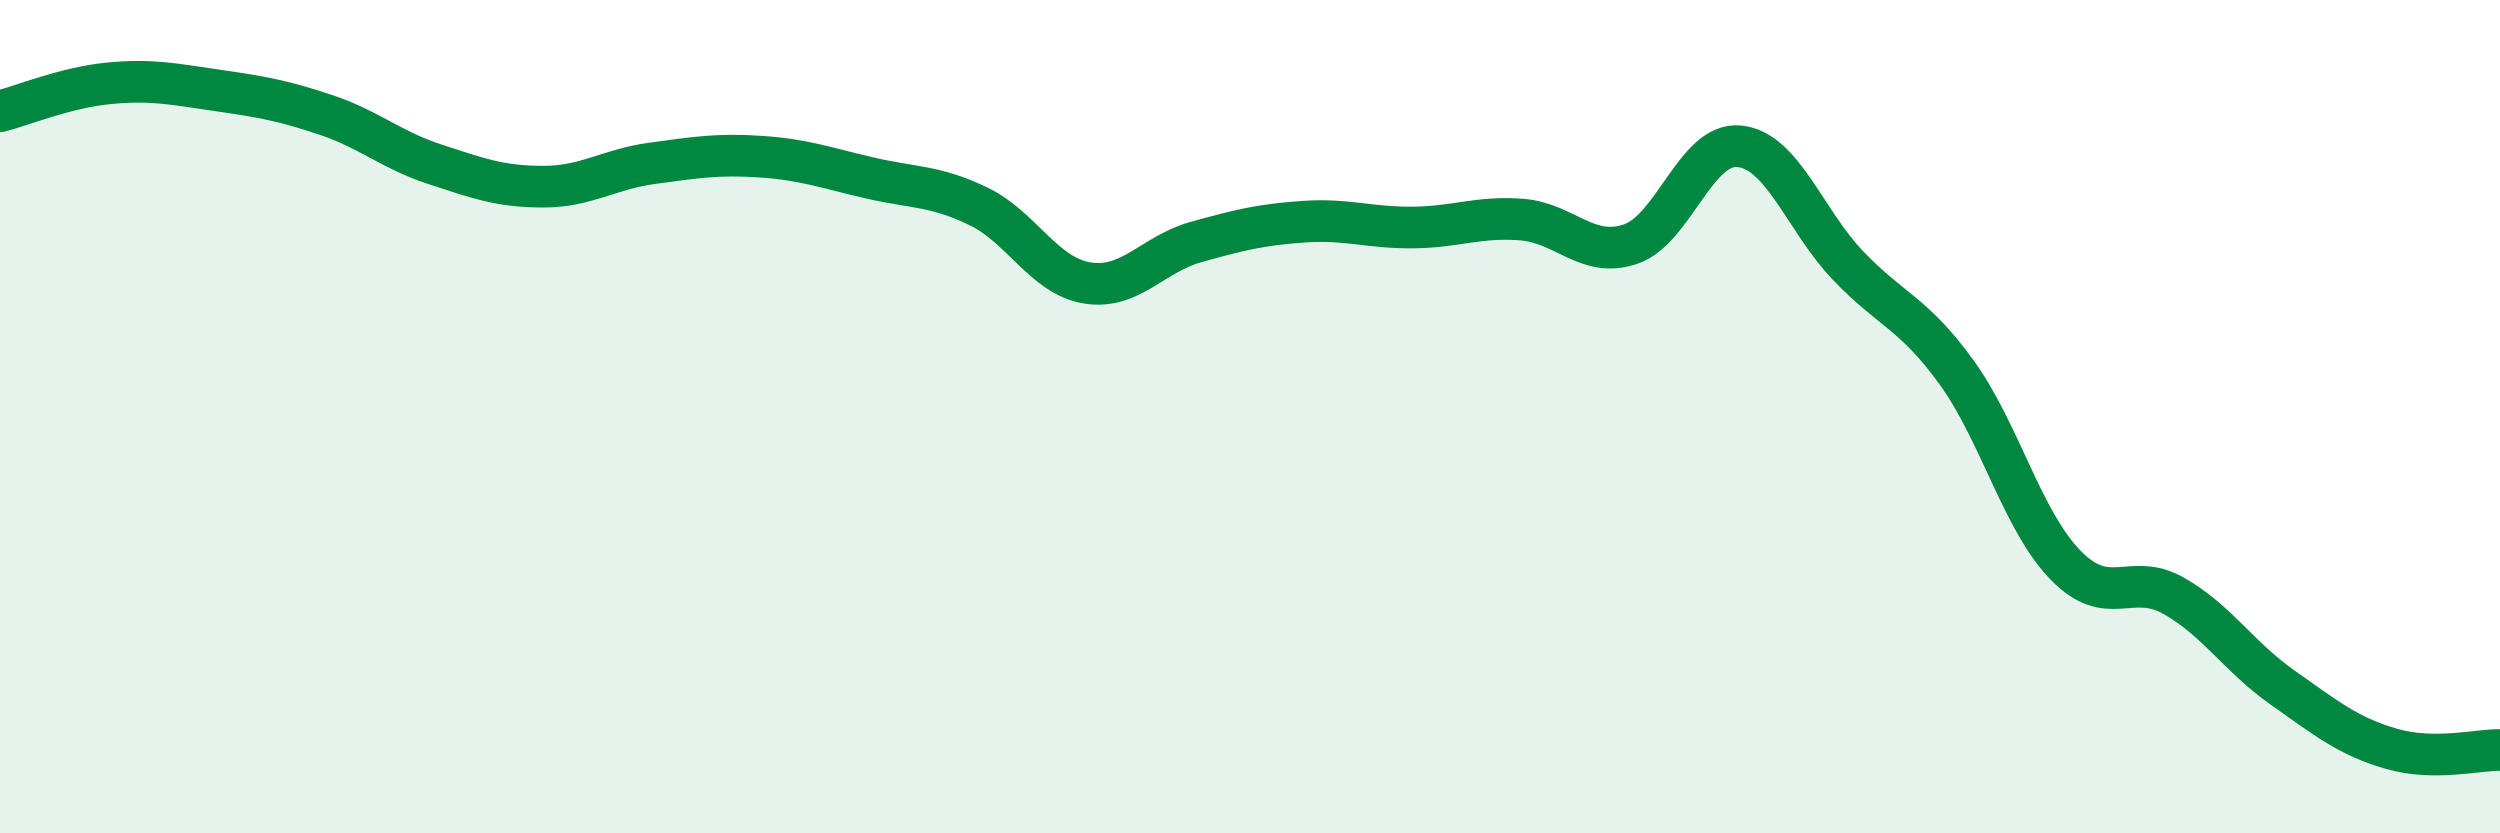 
    <svg width="60" height="20" viewBox="0 0 60 20" xmlns="http://www.w3.org/2000/svg">
      <path
        d="M 0,2.67 C 0.52,2.54 1.57,2.1 2.61,2 C 3.65,1.9 4.18,2.02 5.22,2.17 C 6.26,2.32 6.79,2.41 7.83,2.76 C 8.87,3.11 9.39,3.6 10.43,3.94 C 11.47,4.28 12,4.48 13.04,4.48 C 14.08,4.48 14.61,4.06 15.65,3.92 C 16.69,3.78 17.22,3.69 18.26,3.76 C 19.3,3.83 19.83,4.03 20.87,4.27 C 21.91,4.51 22.44,4.45 23.48,4.95 C 24.52,5.45 25.05,6.62 26.09,6.79 C 27.13,6.96 27.66,6.1 28.7,5.81 C 29.74,5.52 30.26,5.39 31.3,5.32 C 32.34,5.25 32.87,5.47 33.91,5.46 C 34.95,5.45 35.48,5.19 36.52,5.27 C 37.56,5.35 38.09,6.21 39.13,5.86 C 40.17,5.51 40.7,3.41 41.74,3.51 C 42.78,3.61 43.31,5.28 44.35,6.37 C 45.39,7.46 45.92,7.5 46.96,8.94 C 48,10.38 48.53,12.49 49.57,13.56 C 50.61,14.63 51.13,13.71 52.17,14.3 C 53.21,14.89 53.74,15.77 54.78,16.5 C 55.82,17.23 56.35,17.67 57.39,17.97 C 58.43,18.27 59.48,17.99 60,18L60 20L0 20Z"
        fill="#008740"
        opacity="0.1"
        stroke-linecap="round"
        stroke-linejoin="round"
      />
      <path
        d="M 0,2.67 C 0.52,2.54 1.57,2.1 2.61,2 C 3.65,1.9 4.18,2.02 5.22,2.17 C 6.26,2.32 6.79,2.41 7.83,2.76 C 8.87,3.11 9.39,3.6 10.43,3.94 C 11.47,4.28 12,4.48 13.04,4.48 C 14.08,4.48 14.61,4.06 15.65,3.92 C 16.69,3.78 17.22,3.69 18.26,3.76 C 19.3,3.83 19.83,4.03 20.87,4.27 C 21.91,4.51 22.44,4.45 23.48,4.95 C 24.52,5.45 25.05,6.62 26.09,6.79 C 27.13,6.96 27.66,6.1 28.7,5.81 C 29.74,5.52 30.26,5.39 31.3,5.32 C 32.34,5.25 32.87,5.47 33.91,5.46 C 34.95,5.45 35.48,5.19 36.52,5.27 C 37.56,5.35 38.09,6.21 39.13,5.86 C 40.17,5.51 40.7,3.41 41.74,3.51 C 42.78,3.61 43.31,5.28 44.35,6.37 C 45.39,7.46 45.92,7.5 46.96,8.94 C 48,10.38 48.53,12.49 49.57,13.56 C 50.61,14.63 51.13,13.71 52.17,14.3 C 53.21,14.89 53.74,15.77 54.78,16.5 C 55.82,17.23 56.35,17.67 57.39,17.97 C 58.43,18.27 59.48,17.99 60,18"
        stroke="#008740"
        stroke-width="1"
        fill="none"
        stroke-linecap="round"
        stroke-linejoin="round"
      />
    </svg>
  